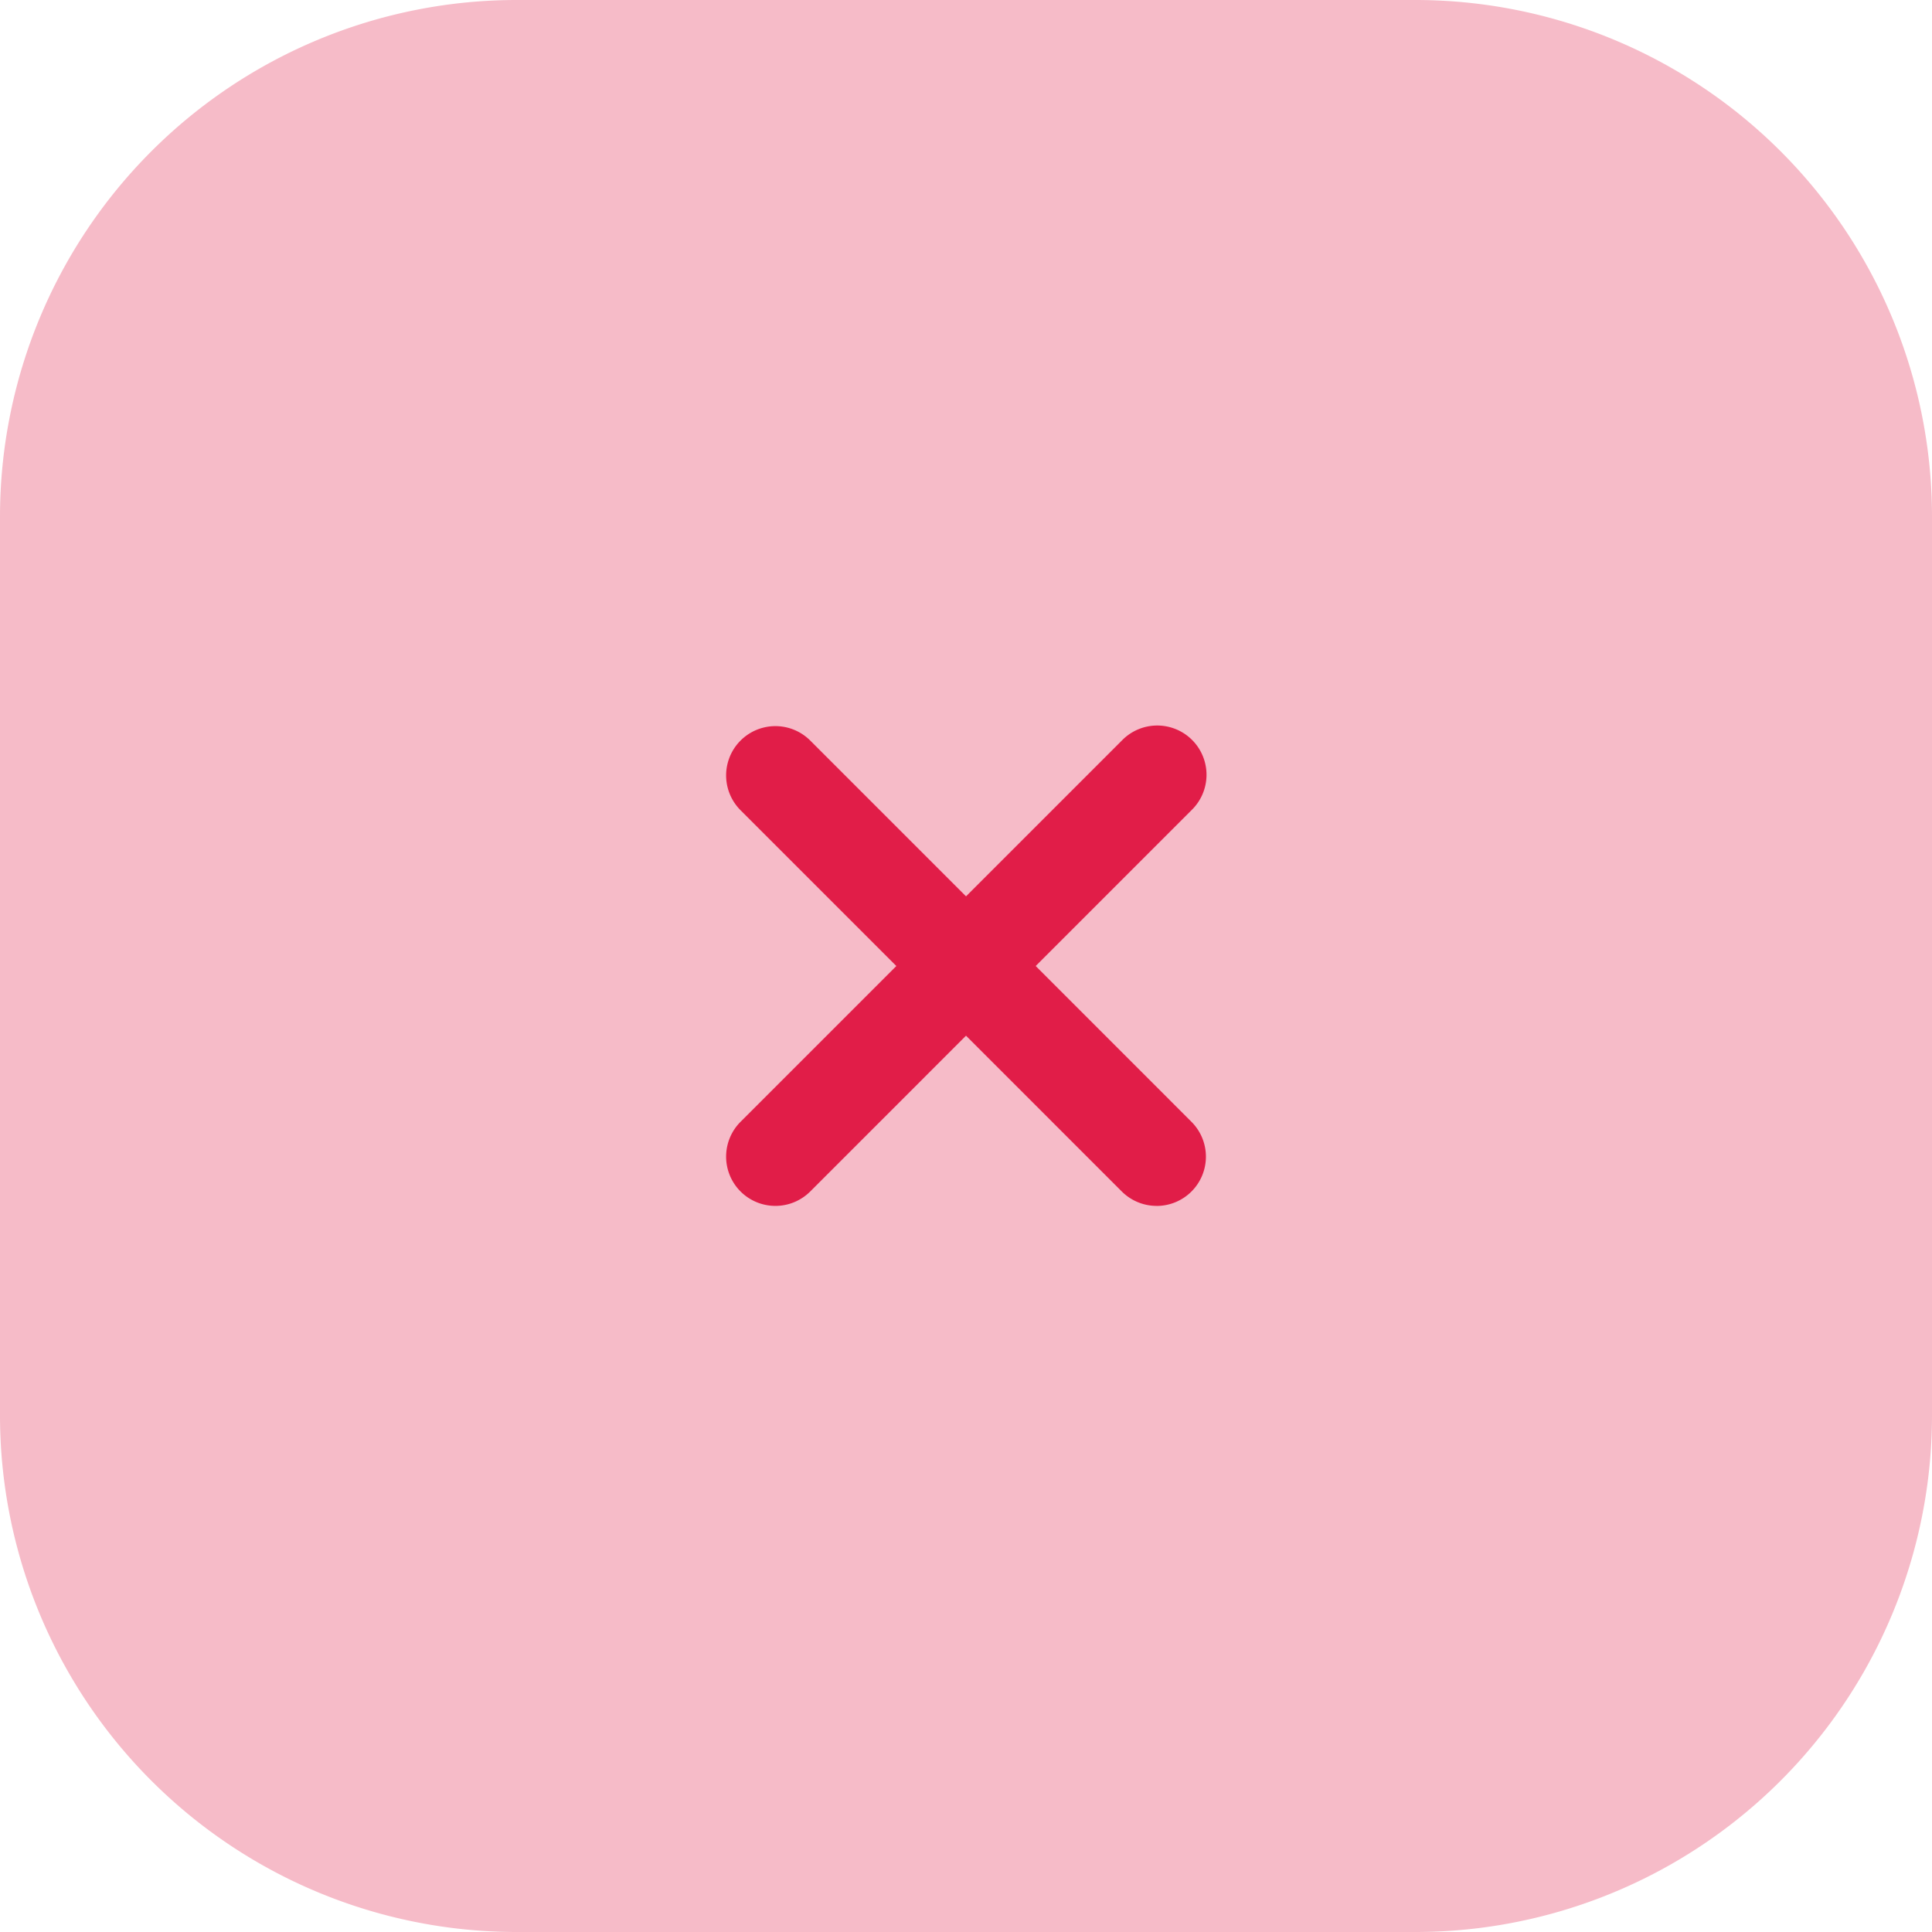 <svg xmlns="http://www.w3.org/2000/svg" width="58.832" height="58.832" viewBox="0 0 58.832 58.832">
  <g id="error" transform="translate(0 -0.001)">
    <path id="Path_1438" data-name="Path 1438" d="M16.984,1.25A15.734,15.734,0,0,0,1.25,16.984V44.348A15.734,15.734,0,0,0,16.984,60.082H44.348A15.734,15.734,0,0,0,60.082,44.348V16.984A15.734,15.734,0,0,0,44.348,1.25Z" transform="translate(-1.25 -1.249)" fill="#e11d48" fill-rule="evenodd" opacity="0.3"/>
    <path id="Path_1439" data-name="Path 1439" d="M9.879,22.988a1.5,1.5,0,0,1-1.061-2.561L20.428,8.818a1.5,1.5,0,1,1,2.121,2.121L10.94,22.549A1.5,1.5,0,0,1,9.879,22.988Z" transform="translate(13.733 13.734)" fill="#e11d48"/>
    <path id="Path_1440" data-name="Path 1440" d="M21.488,22.988a1.5,1.5,0,0,1-1.061-.439L8.818,10.94A1.5,1.5,0,1,1,10.94,8.818L22.549,20.428a1.5,1.5,0,0,1-1.061,2.561Z" transform="translate(13.733 13.734)" fill="#e11d48"/>
  </g>
</svg>
